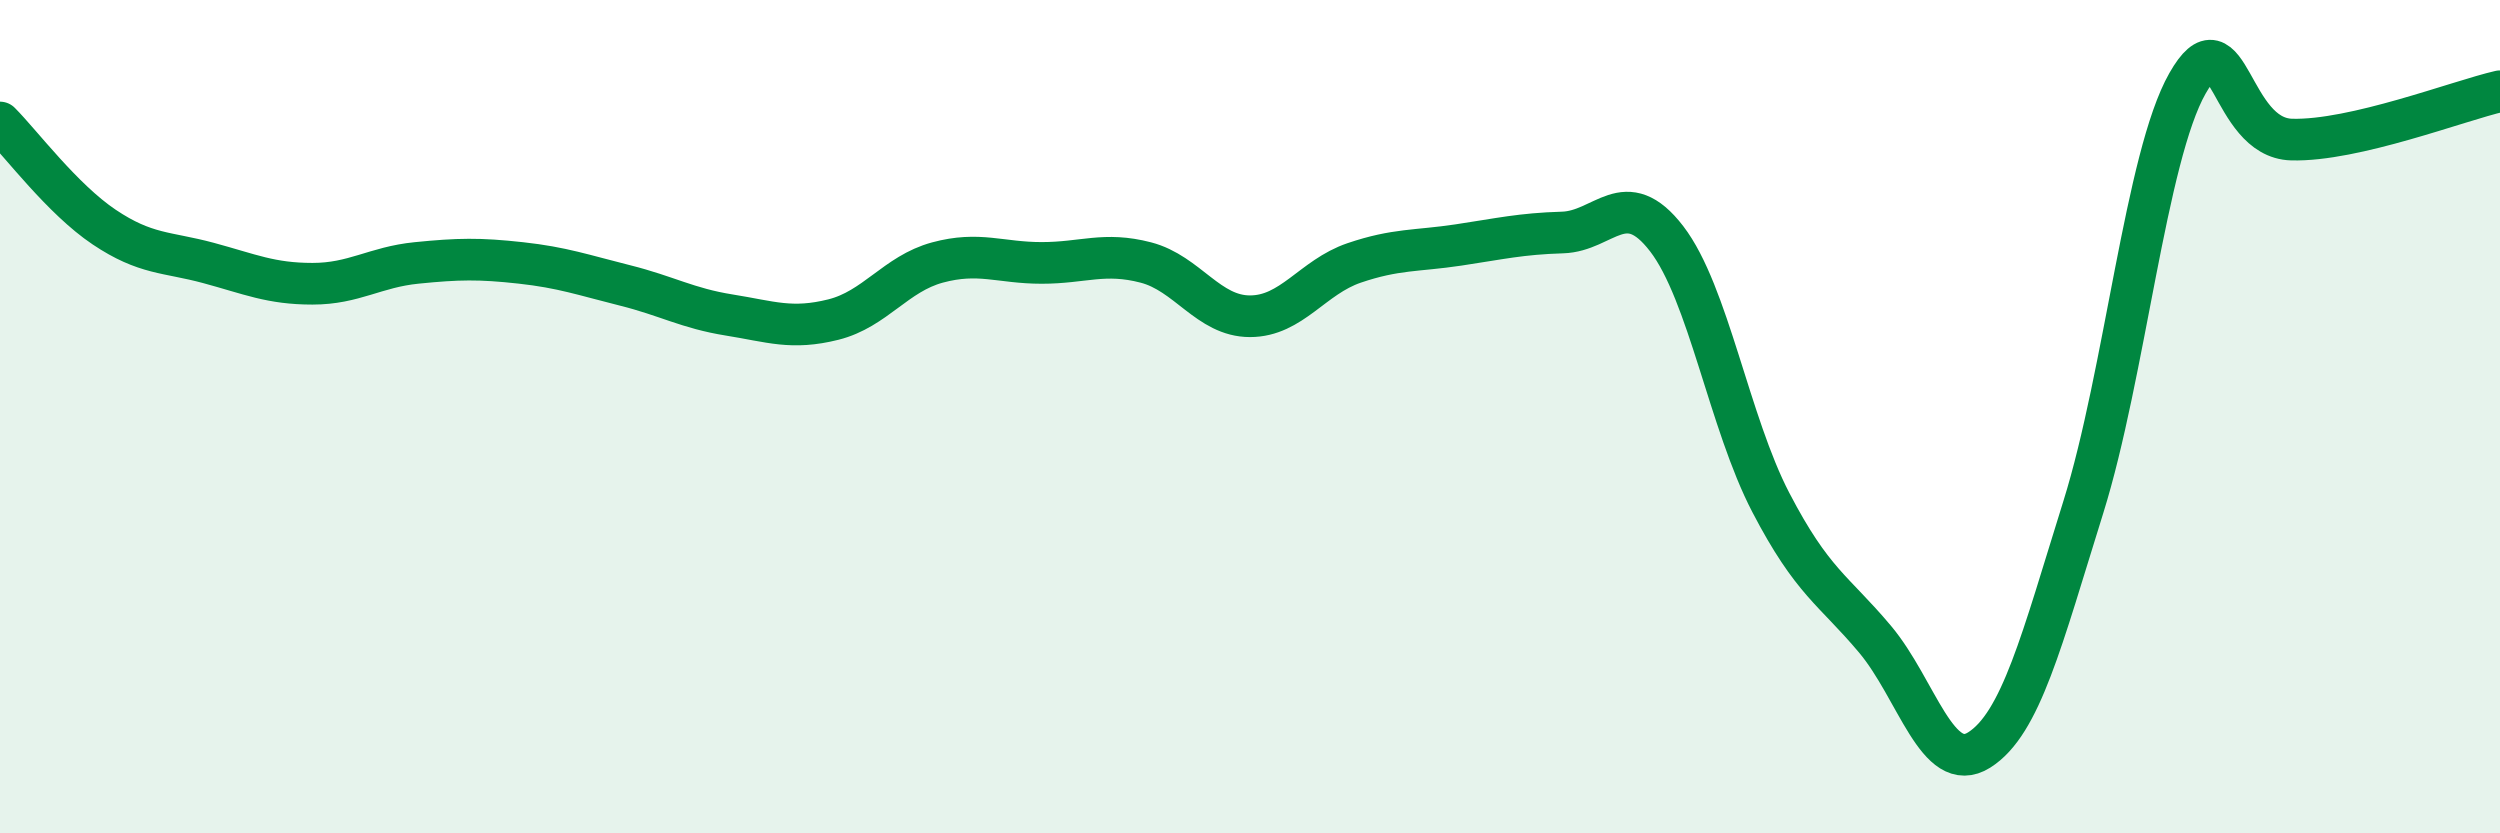 
    <svg width="60" height="20" viewBox="0 0 60 20" xmlns="http://www.w3.org/2000/svg">
      <path
        d="M 0,2.94 C 0.5,3.44 1.5,4.78 2.5,5.45 C 3.5,6.12 4,6.04 5,6.31 C 6,6.58 6.5,6.81 7.5,6.81 C 8.5,6.81 9,6.41 10,6.31 C 11,6.21 11.5,6.2 12.5,6.31 C 13.5,6.42 14,6.6 15,6.85 C 16,7.1 16.5,7.4 17.5,7.56 C 18.5,7.72 19,7.92 20,7.67 C 21,7.42 21.5,6.57 22.5,6.3 C 23.5,6.03 24,6.31 25,6.31 C 26,6.31 26.5,6.04 27.5,6.3 C 28.5,6.56 29,7.59 30,7.59 C 31,7.59 31.5,6.65 32.5,6.31 C 33.5,5.97 34,6.03 35,5.88 C 36,5.73 36.5,5.61 37.5,5.58 C 38.5,5.55 39,4.43 40,5.73 C 41,7.03 41.5,10.14 42.5,12.06 C 43.5,13.98 44,14.15 45,15.34 C 46,16.53 46.5,18.63 47.5,18 C 48.5,17.37 49,15.37 50,12.17 C 51,8.97 51.5,3.76 52.5,2 C 53.5,0.24 53.5,3.31 55,3.35 C 56.5,3.39 59,2.42 60,2.19L60 20L0 20Z"
        fill="#008740"
        opacity="0.1"
        stroke-linecap="round"
        stroke-linejoin="round"
      />
      <path
        d="M 0,2.94 C 0.5,3.44 1.5,4.78 2.5,5.45 C 3.5,6.12 4,6.04 5,6.31 C 6,6.58 6.5,6.81 7.5,6.81 C 8.5,6.81 9,6.41 10,6.31 C 11,6.21 11.5,6.2 12.5,6.31 C 13.5,6.42 14,6.6 15,6.85 C 16,7.1 16.5,7.4 17.5,7.56 C 18.5,7.72 19,7.92 20,7.67 C 21,7.42 21.5,6.57 22.5,6.3 C 23.5,6.03 24,6.31 25,6.31 C 26,6.31 26.5,6.04 27.5,6.3 C 28.5,6.56 29,7.59 30,7.59 C 31,7.59 31.5,6.65 32.5,6.31 C 33.5,5.97 34,6.03 35,5.88 C 36,5.73 36.5,5.61 37.5,5.58 C 38.5,5.55 39,4.43 40,5.73 C 41,7.03 41.5,10.14 42.5,12.06 C 43.5,13.98 44,14.15 45,15.34 C 46,16.53 46.5,18.63 47.5,18 C 48.5,17.37 49,15.37 50,12.17 C 51,8.97 51.5,3.76 52.5,2 C 53.5,0.24 53.5,3.31 55,3.35 C 56.5,3.39 59,2.42 60,2.19"
        stroke="#008740"
        stroke-width="1"
        fill="none"
        stroke-linecap="round"
        stroke-linejoin="round"
      />
    </svg>
  